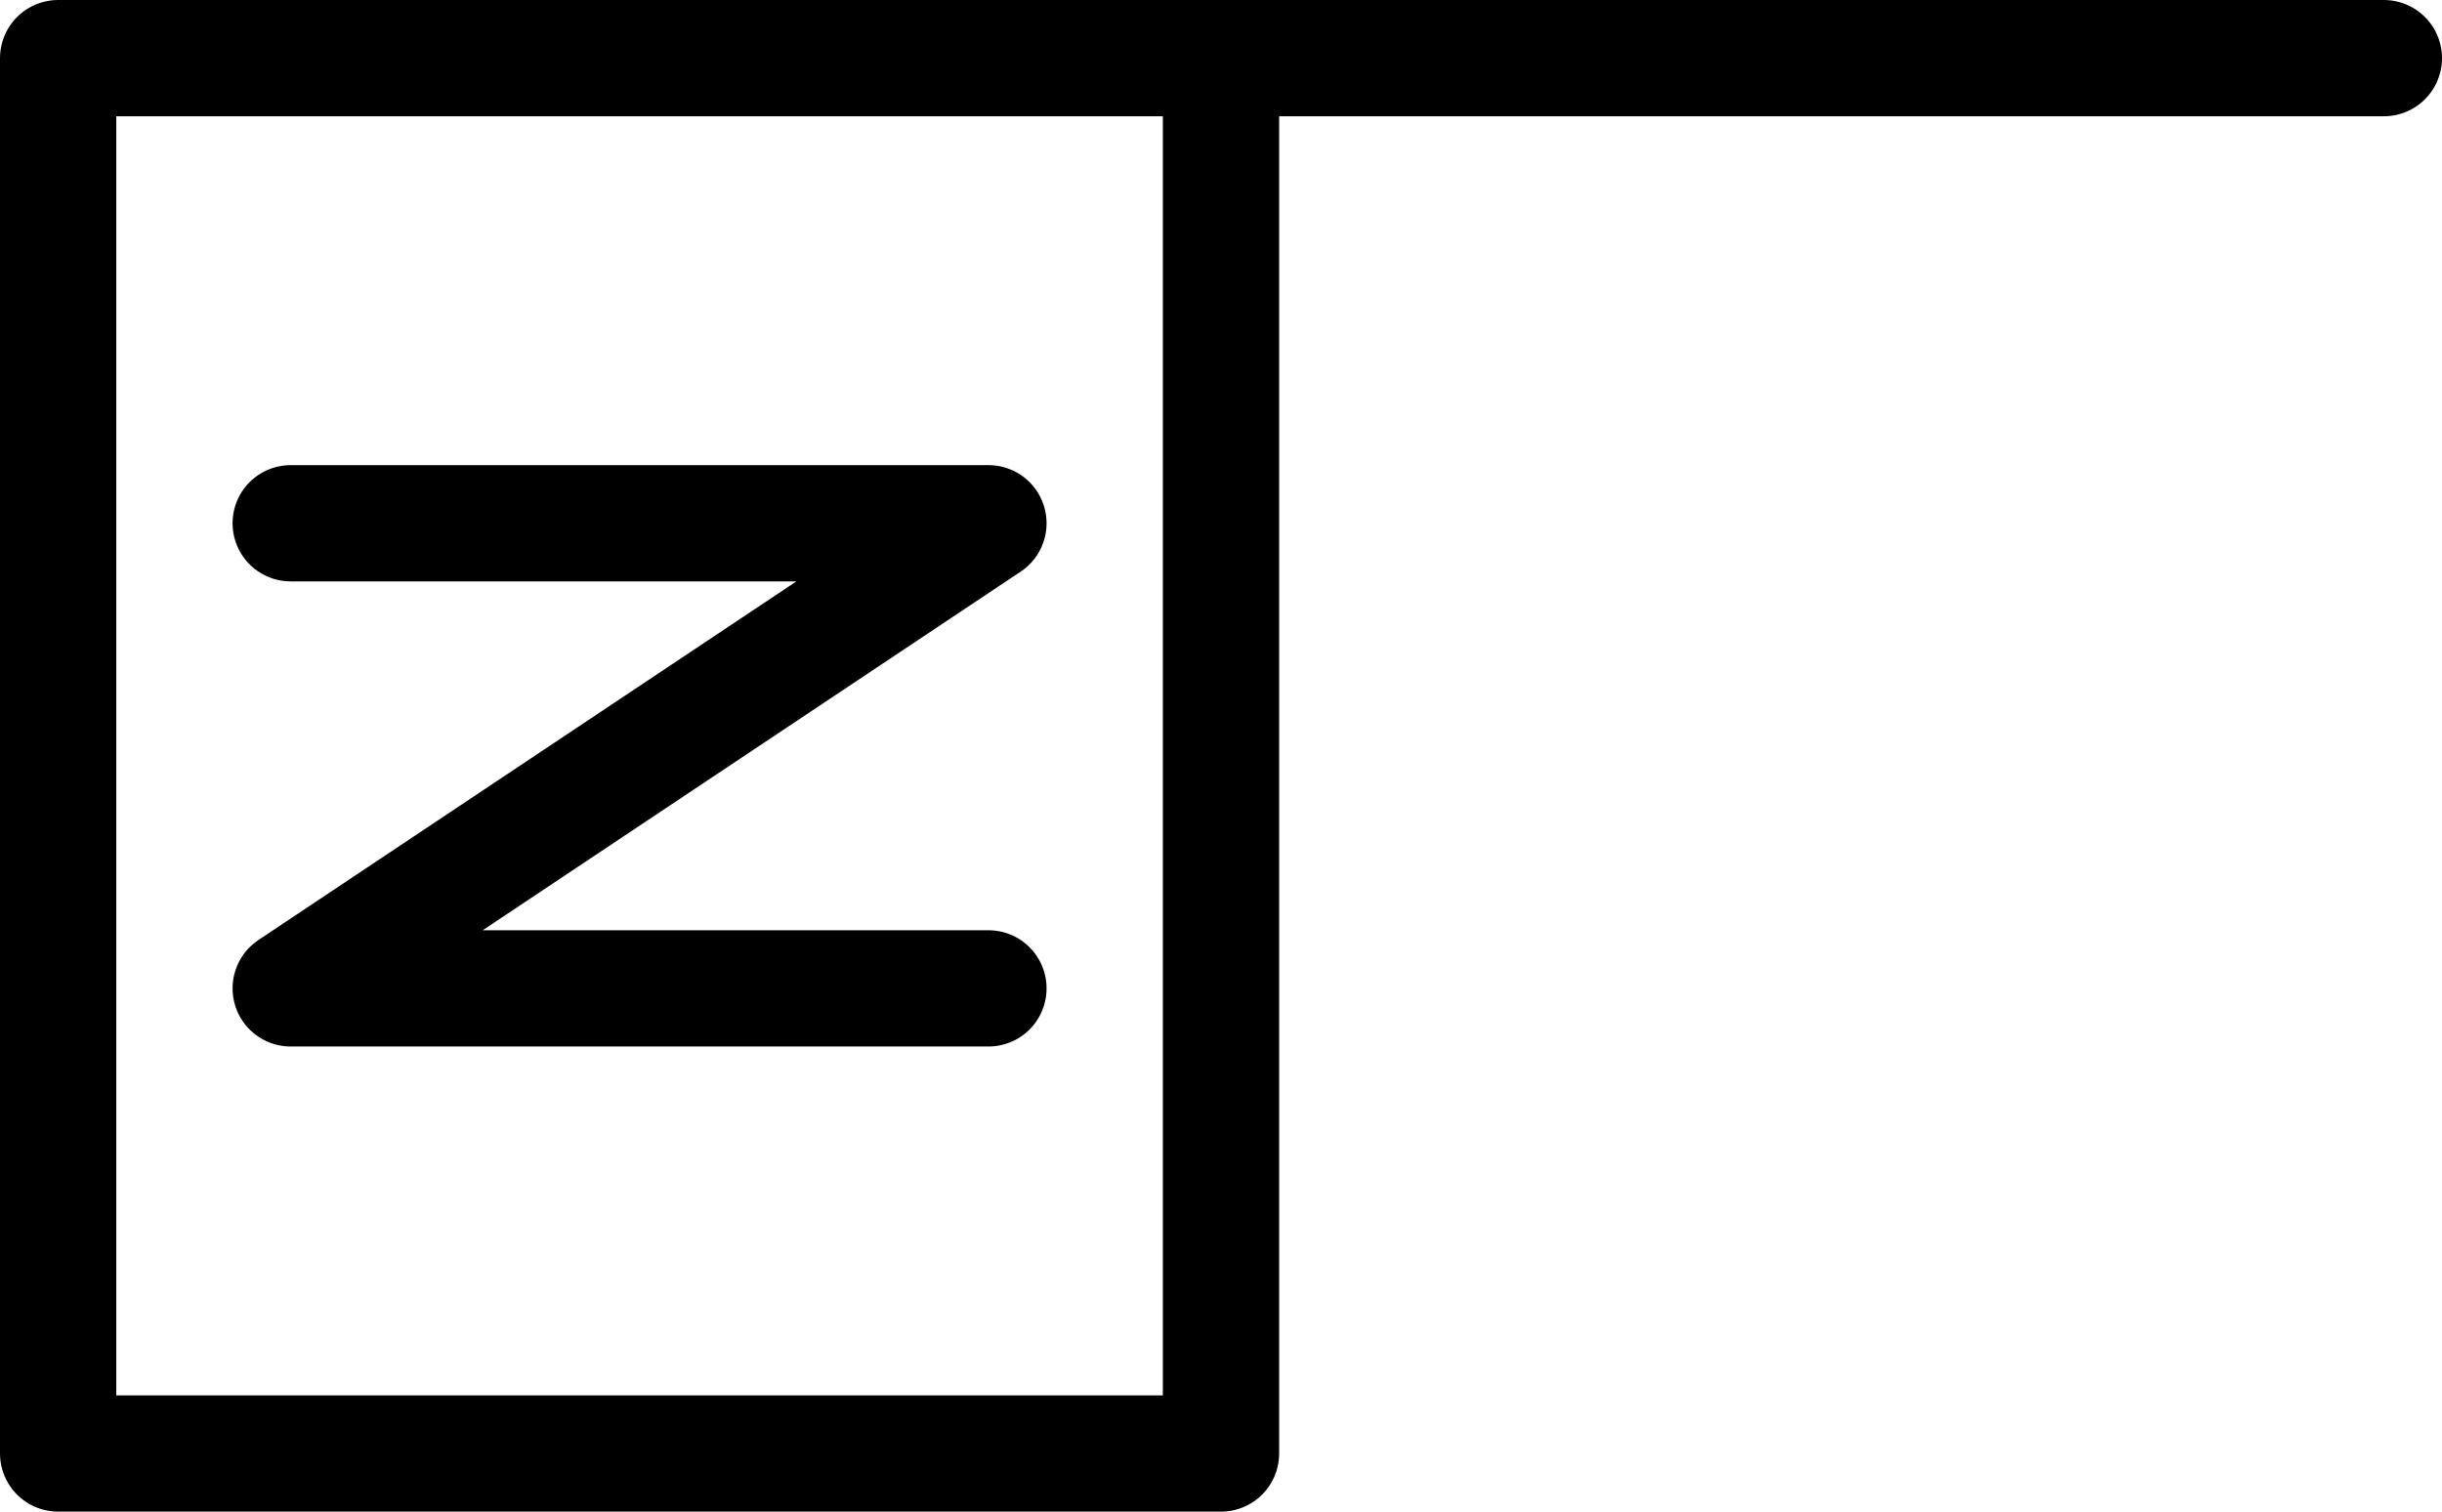 <?xml version="1.0" encoding="UTF-8" standalone="no"?>
<!-- Created with Inkscape (http://www.inkscape.org/) -->
<svg
   xmlns:dc="http://purl.org/dc/elements/1.1/"
   xmlns:cc="http://creativecommons.org/ns#"
   xmlns:rdf="http://www.w3.org/1999/02/22-rdf-syntax-ns#"
   xmlns:svg="http://www.w3.org/2000/svg"
   xmlns="http://www.w3.org/2000/svg"
   xmlns:sodipodi="http://sodipodi.sourceforge.net/DTD/sodipodi-0.dtd"
   xmlns:inkscape="http://www.inkscape.org/namespaces/inkscape"
   width="21"
   height="13"
   id="svg3596"
   sodipodi:version="0.32"
   inkscape:version="0.46"
   version="1.0"
   sodipodi:docname="IFIS_Vertical_normal.svg"
   inkscape:output_extension="org.inkscape.output.svg.inkscape">
  <defs
     id="defs3598">
    <inkscape:perspective
       sodipodi:type="inkscape:persp3d"
       inkscape:vp_x="0 : 526.18109 : 1"
       inkscape:vp_y="0 : 1000 : 0"
       inkscape:vp_z="744.09448 : 526.18109 : 1"
       inkscape:persp3d-origin="372.04724 : 350.78739 : 1"
       id="perspective3604" />
  </defs>
  <sodipodi:namedview
     id="base"
     pagecolor="#ffffff"
     bordercolor="#666666"
     borderopacity="1.0"
     gridtolerance="10000"
     guidetolerance="10"
     objecttolerance="10"
     inkscape:pageopacity="0.0"
     inkscape:pageshadow="2"
     inkscape:zoom="8"
     inkscape:cx="14.15044"
     inkscape:cy="9.6337734"
     inkscape:document-units="px"
     inkscape:current-layer="layer1"
     showgrid="false"
     inkscape:window-width="641"
     inkscape:window-height="696"
     inkscape:window-x="649"
     inkscape:window-y="99">
    <inkscape:grid
       type="xygrid"
       visible="true"
       enabled="true"
       id="grid3606" />
  </sodipodi:namedview>
  <g
     inkscape:label="Layer 1"
     inkscape:groupmode="layer"
     id="layer1">
    <path
       style="fill:none;fill-rule:evenodd;stroke:#000000;stroke-width:1px;stroke-linecap:round;stroke-linejoin:round;stroke-opacity:1"
       d="M 10.5,0.5 L 10.5,12.5 L 0.5,12.5 L 0.5,0.5 L 20.5,0.5"
       id="path2638" />
    <path
       style="fill:none;fill-rule:evenodd;stroke:#000000;stroke-width:1px;stroke-linecap:round;stroke-linejoin:round;stroke-opacity:1"
       d="M 2.5,4.5 L 8.5,4.5 L 2.5,8.5 L 8.5,8.5"
       id="path2640"
       sodipodi:nodetypes="cccc" />
  </g>
</svg>

